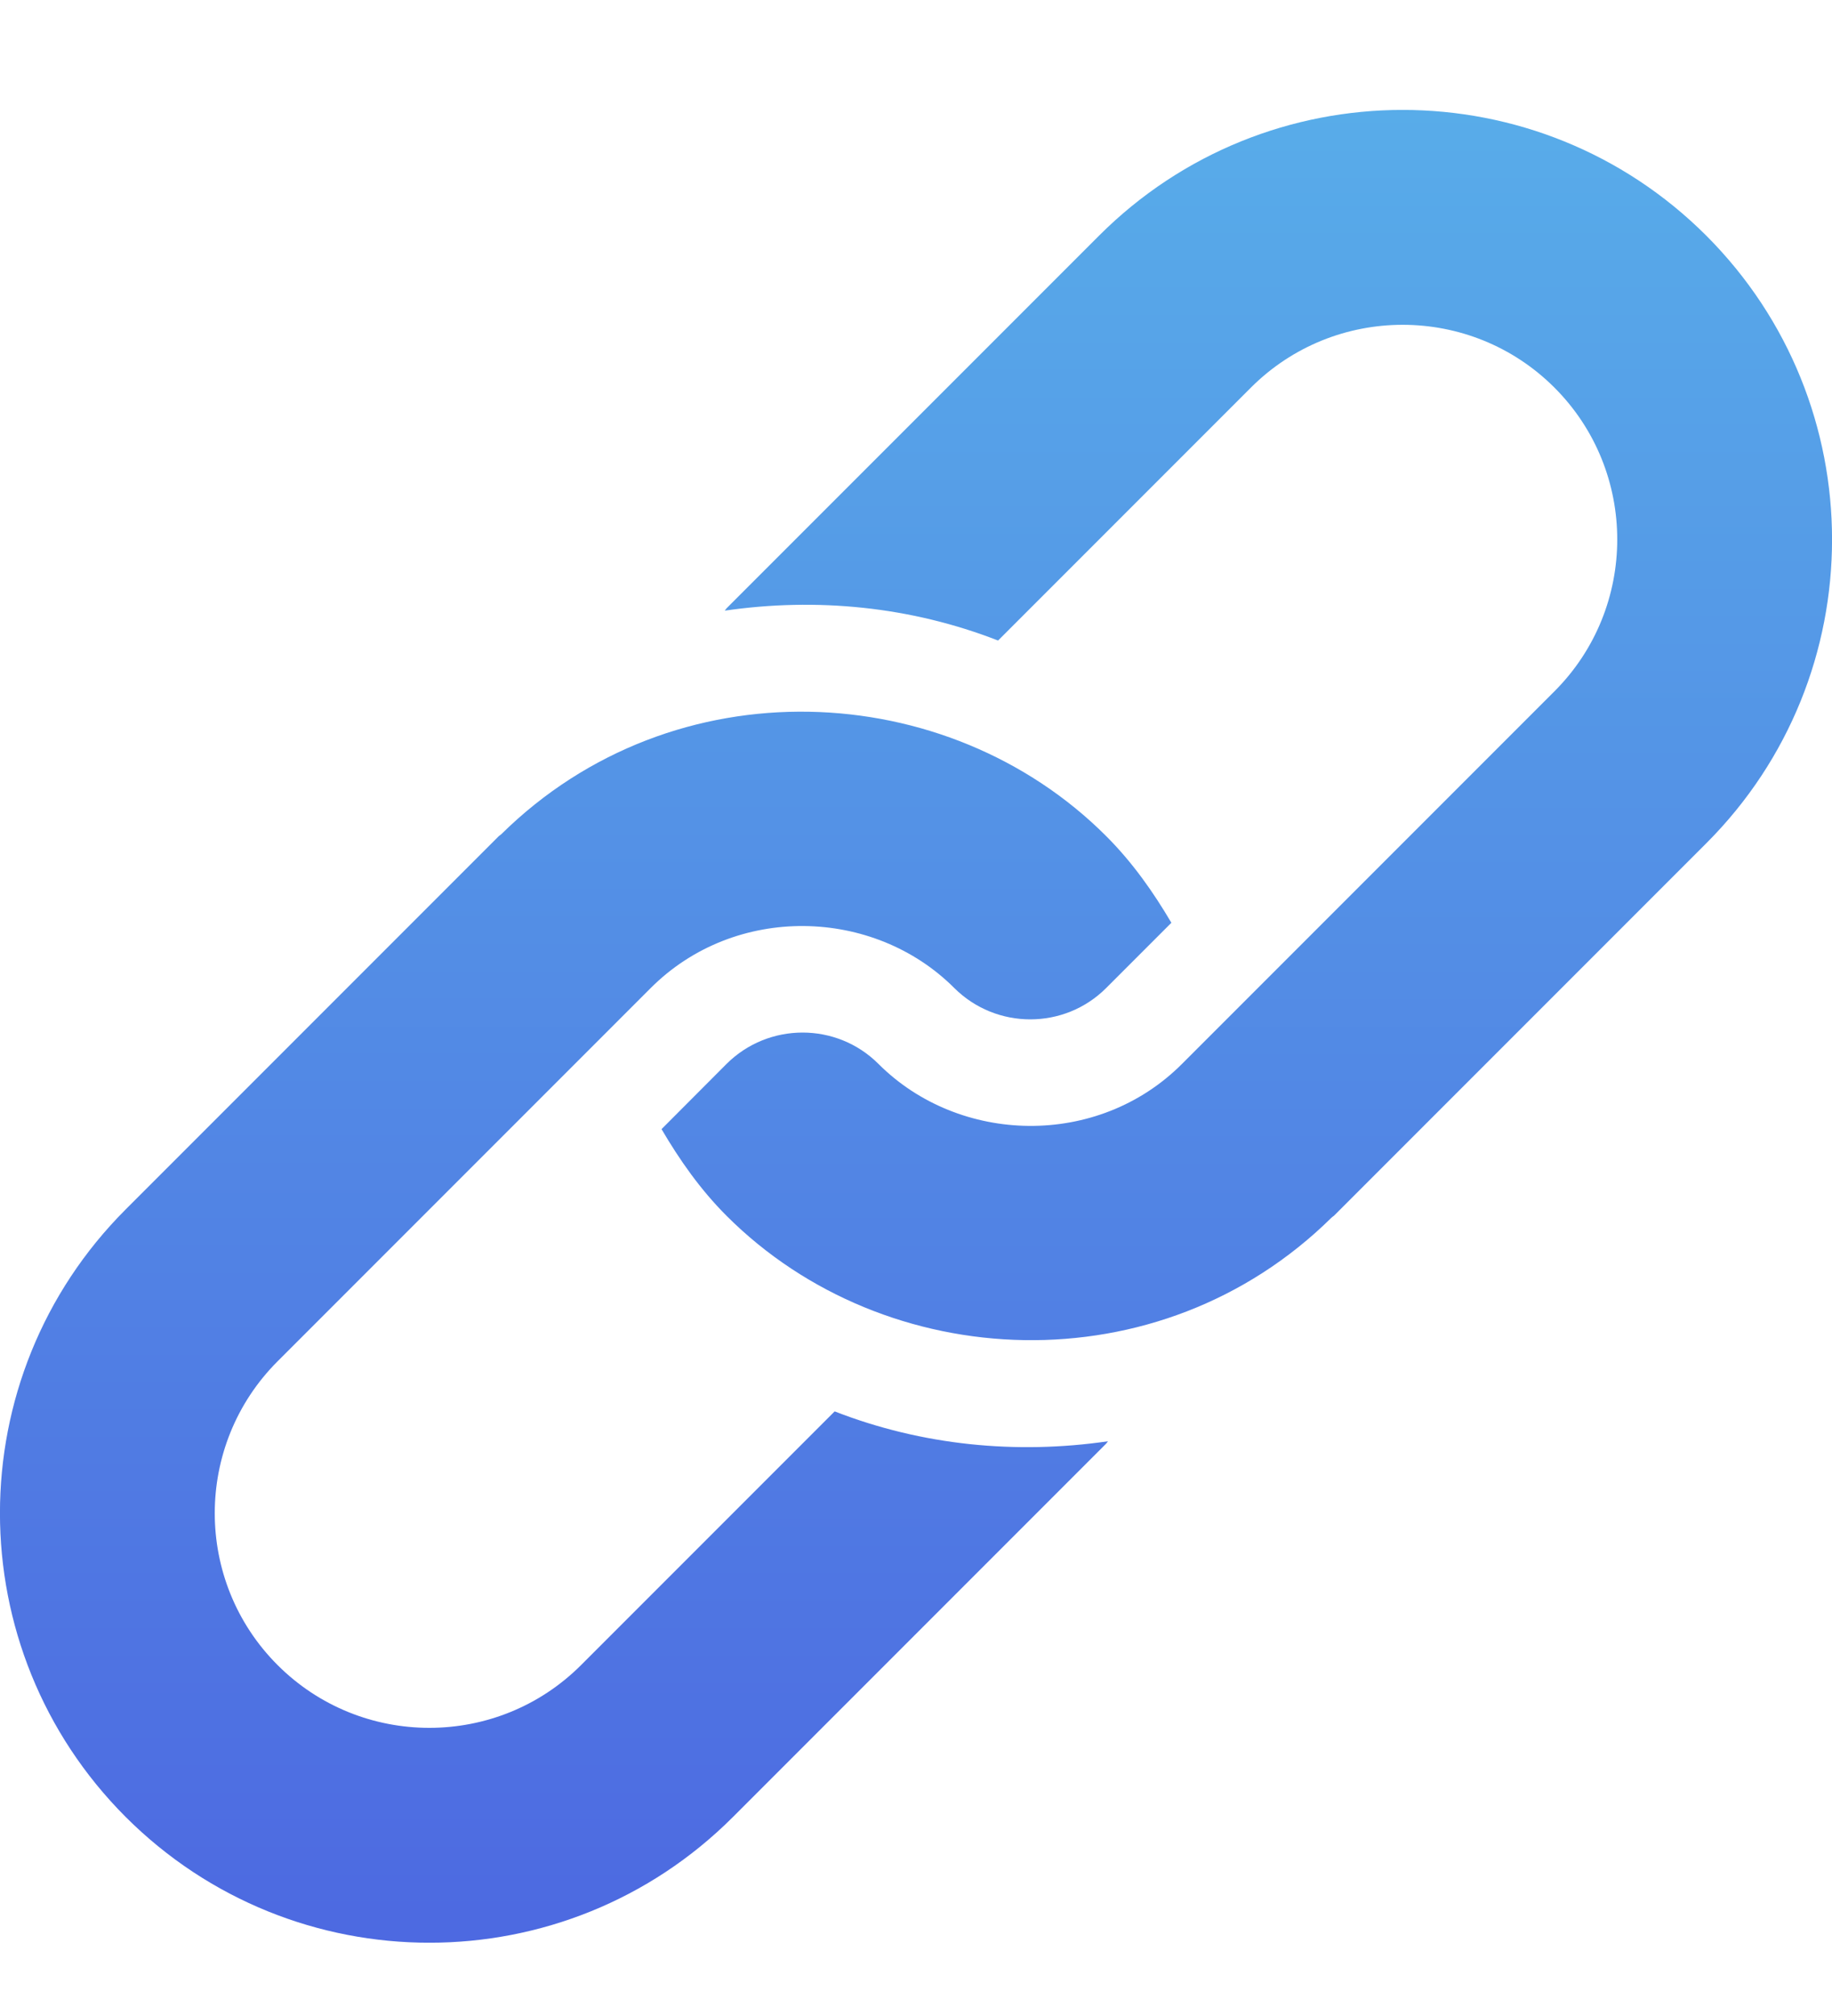 <svg width="10" height="11" viewBox="0 0 10 11" fill="none" xmlns="http://www.w3.org/2000/svg">
<g id="Icons" clip-path="url(#clip0_259_9688)">
<g id="Vector">
<path d="M5.999 1.286L3.966 3.319C3.962 3.323 3.96 3.328 3.956 3.332C4.457 3.259 4.971 3.309 5.448 3.495L6.828 2.115C7.285 1.658 8.028 1.658 8.485 2.115C8.942 2.572 8.942 3.315 8.485 3.772C8.407 3.85 6.335 5.922 6.452 5.805C5.992 6.266 5.236 6.246 4.795 5.805C4.567 5.577 4.195 5.577 3.966 5.805L3.611 6.161C3.709 6.328 3.822 6.49 3.966 6.634C4.834 7.502 6.328 7.571 7.268 6.644C7.272 6.64 7.277 6.637 7.281 6.634L9.314 4.601C10.229 3.686 10.229 2.202 9.314 1.286C8.398 0.371 6.914 0.371 5.999 1.286Z" fill="url(#paint0_linear_259_9688)"/>
<path d="M4.556 7.701L3.172 9.085C2.715 9.542 1.972 9.542 1.515 9.085C1.058 8.628 1.058 7.885 1.515 7.428C1.593 7.35 3.67 5.273 3.552 5.391C4.013 4.93 4.768 4.95 5.209 5.391C5.438 5.619 5.81 5.619 6.038 5.391L6.394 5.035C6.295 4.867 6.182 4.706 6.038 4.562C5.172 3.696 3.679 3.622 2.736 4.552C2.732 4.556 2.727 4.558 2.723 4.562L0.686 6.599C-0.229 7.514 -0.229 8.998 0.686 9.914C1.602 10.829 3.086 10.829 4.001 9.914L6.038 7.877C6.042 7.873 6.044 7.868 6.048 7.864C5.548 7.937 5.033 7.887 4.556 7.701Z" fill="url(#paint1_linear_259_9688)"/>
</g>
</g>
<defs>
<linearGradient id="paint0_linear_259_9688" x1="5" y1="0.6" x2="5" y2="10.6" gradientUnits="userSpaceOnUse">
<stop stop-color="#58ACE9"/>
<stop offset="1" stop-color="#4D69E1"/>
</linearGradient>
<linearGradient id="paint1_linear_259_9688" x1="5" y1="0.6" x2="5" y2="10.6" gradientUnits="userSpaceOnUse">
<stop stop-color="#58ACE9"/>
<stop offset="1" stop-color="#4D69E1"/>
</linearGradient>
<clipPath id="clip0_259_9688">
<rect width="10" height="10" fill="white" transform="translate(0 0.6)"/>
</clipPath>
</defs>
</svg>
